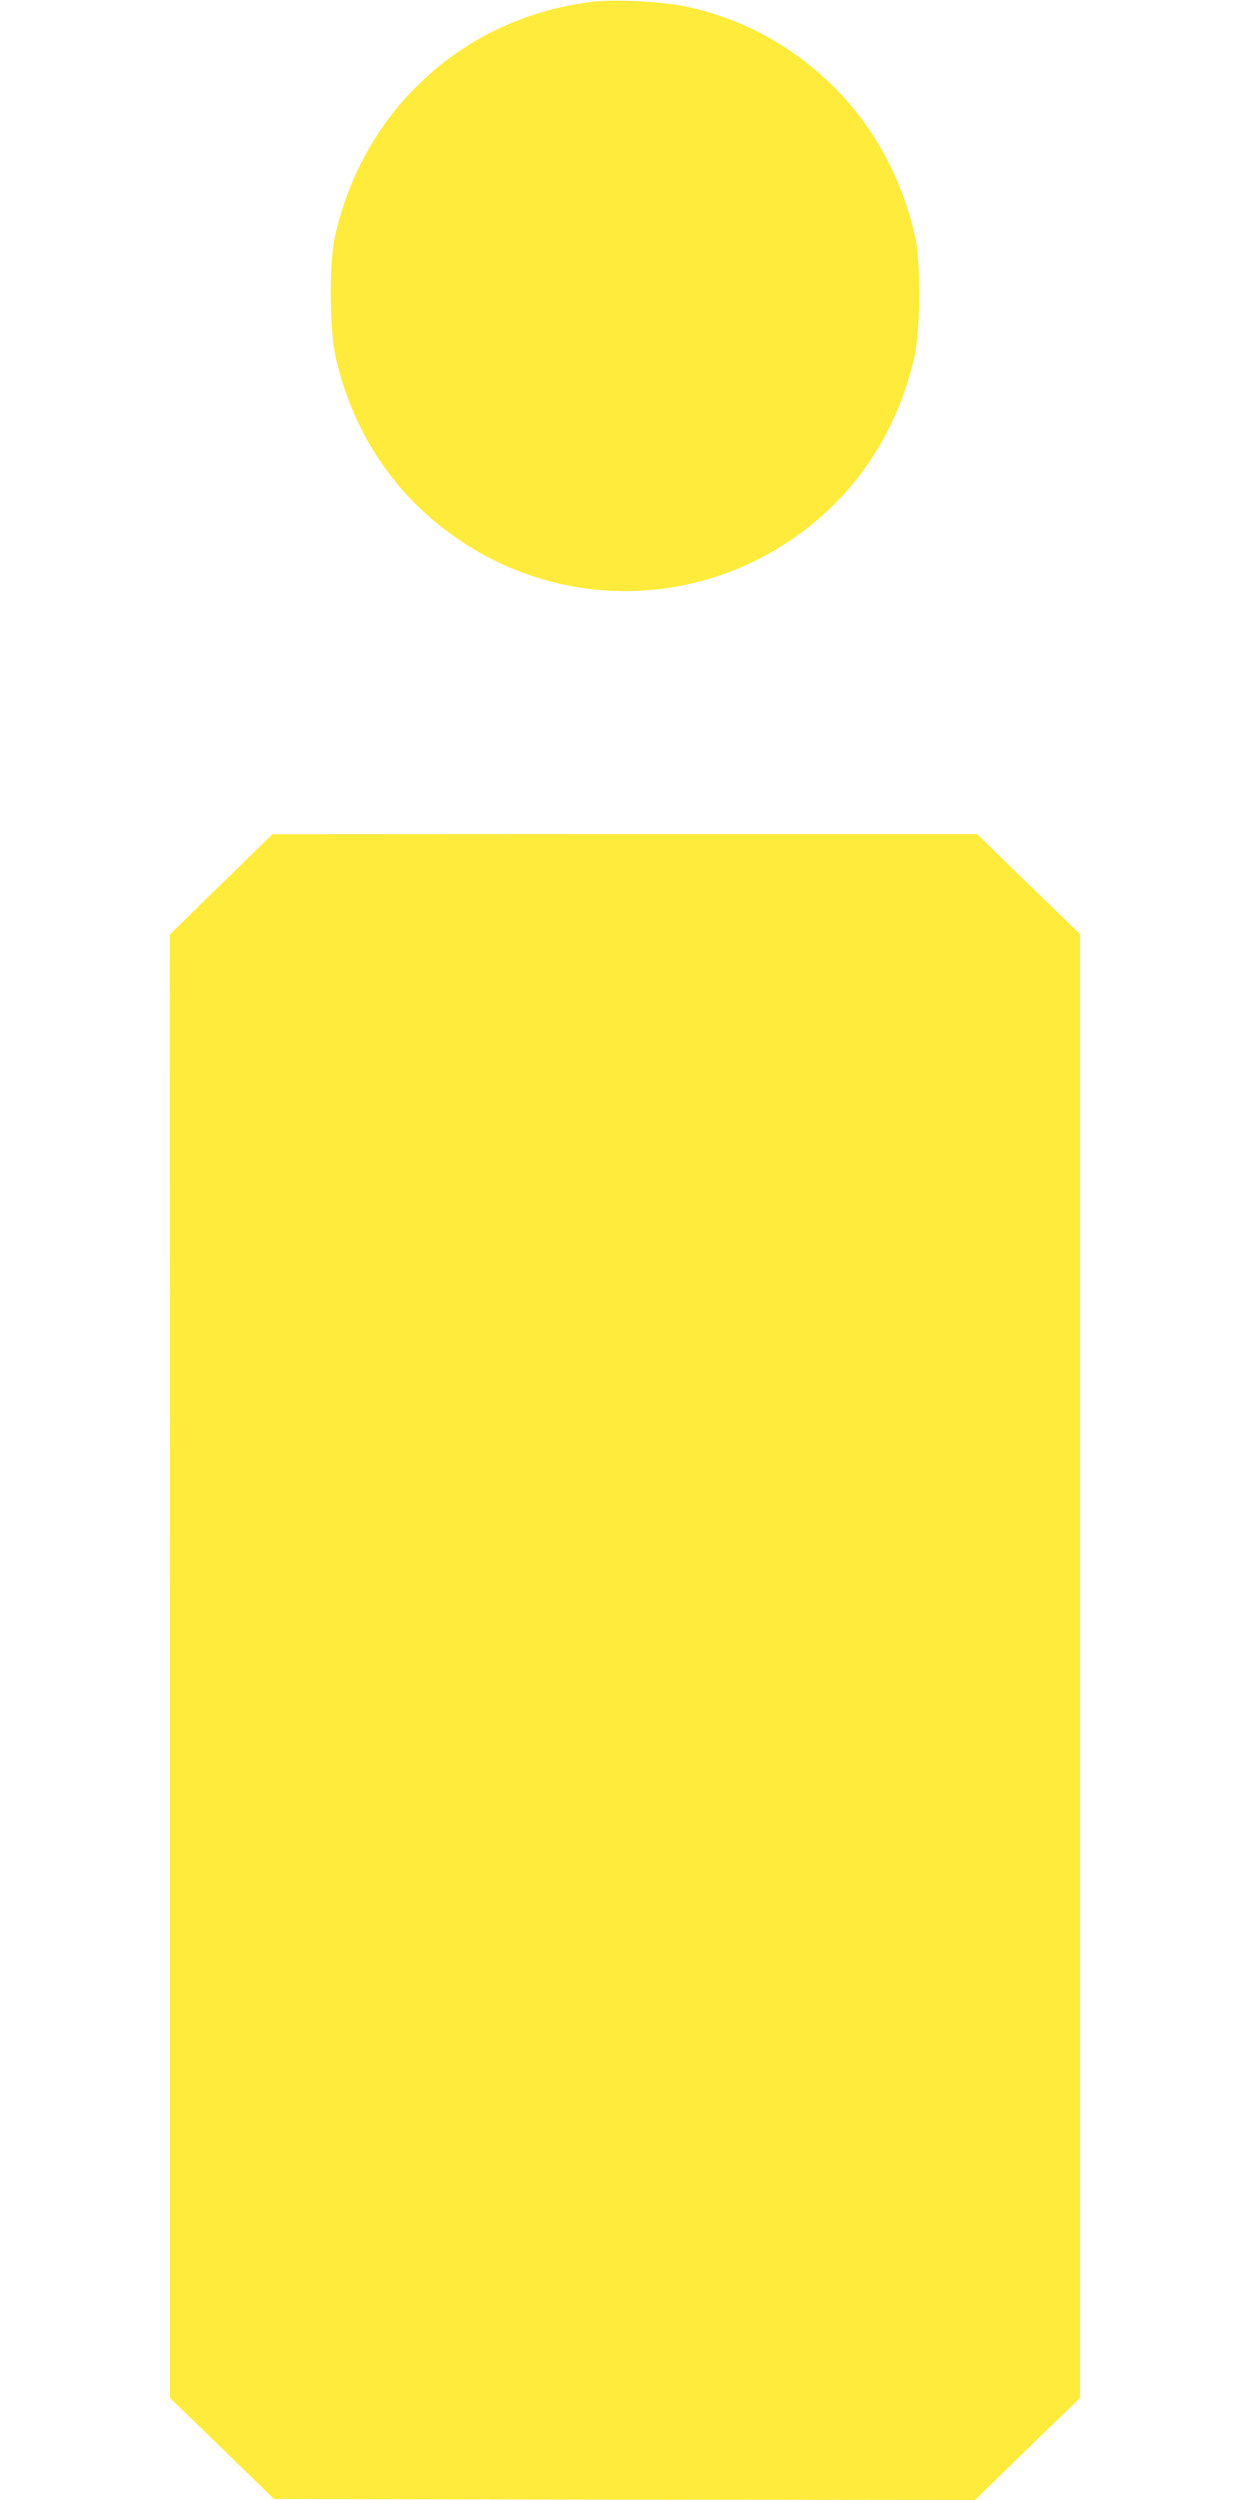 <?xml version="1.0" standalone="no"?>
<!DOCTYPE svg PUBLIC "-//W3C//DTD SVG 20010904//EN"
 "http://www.w3.org/TR/2001/REC-SVG-20010904/DTD/svg10.dtd">
<svg version="1.0" xmlns="http://www.w3.org/2000/svg"
 width="640pt" height="1280pt" viewBox="0 0 640 1280"
 preserveAspectRatio="xMidYMid meet">
<g transform="translate(0,1280) scale(0.1,-0.1)"
fill="#ffeb3b" stroke="none">
<path d="M3017 12789 c-362 -50 -668 -205 -914 -462 -193 -203 -329 -463 -390
-747 -28 -131 -25 -469 4 -602 74 -330 239 -613 482 -825 579 -506 1424 -506
2003 0 241 211 407 496 481 825 29 133 32 471 4 602 -61 284 -197 544 -390
747 -217 226 -486 377 -787 440 -131 27 -378 38 -493 22z"/>
<path d="M1132 8272 l-263 -257 1 -3746 0 -3746 267 -259 266 -259 1794 -3
1795 -2 269 262 269 261 0 3747 0 3747 -264 256 -264 257 -1804 0 -1803 -1
-263 -257z"/>
</g>
</svg>
